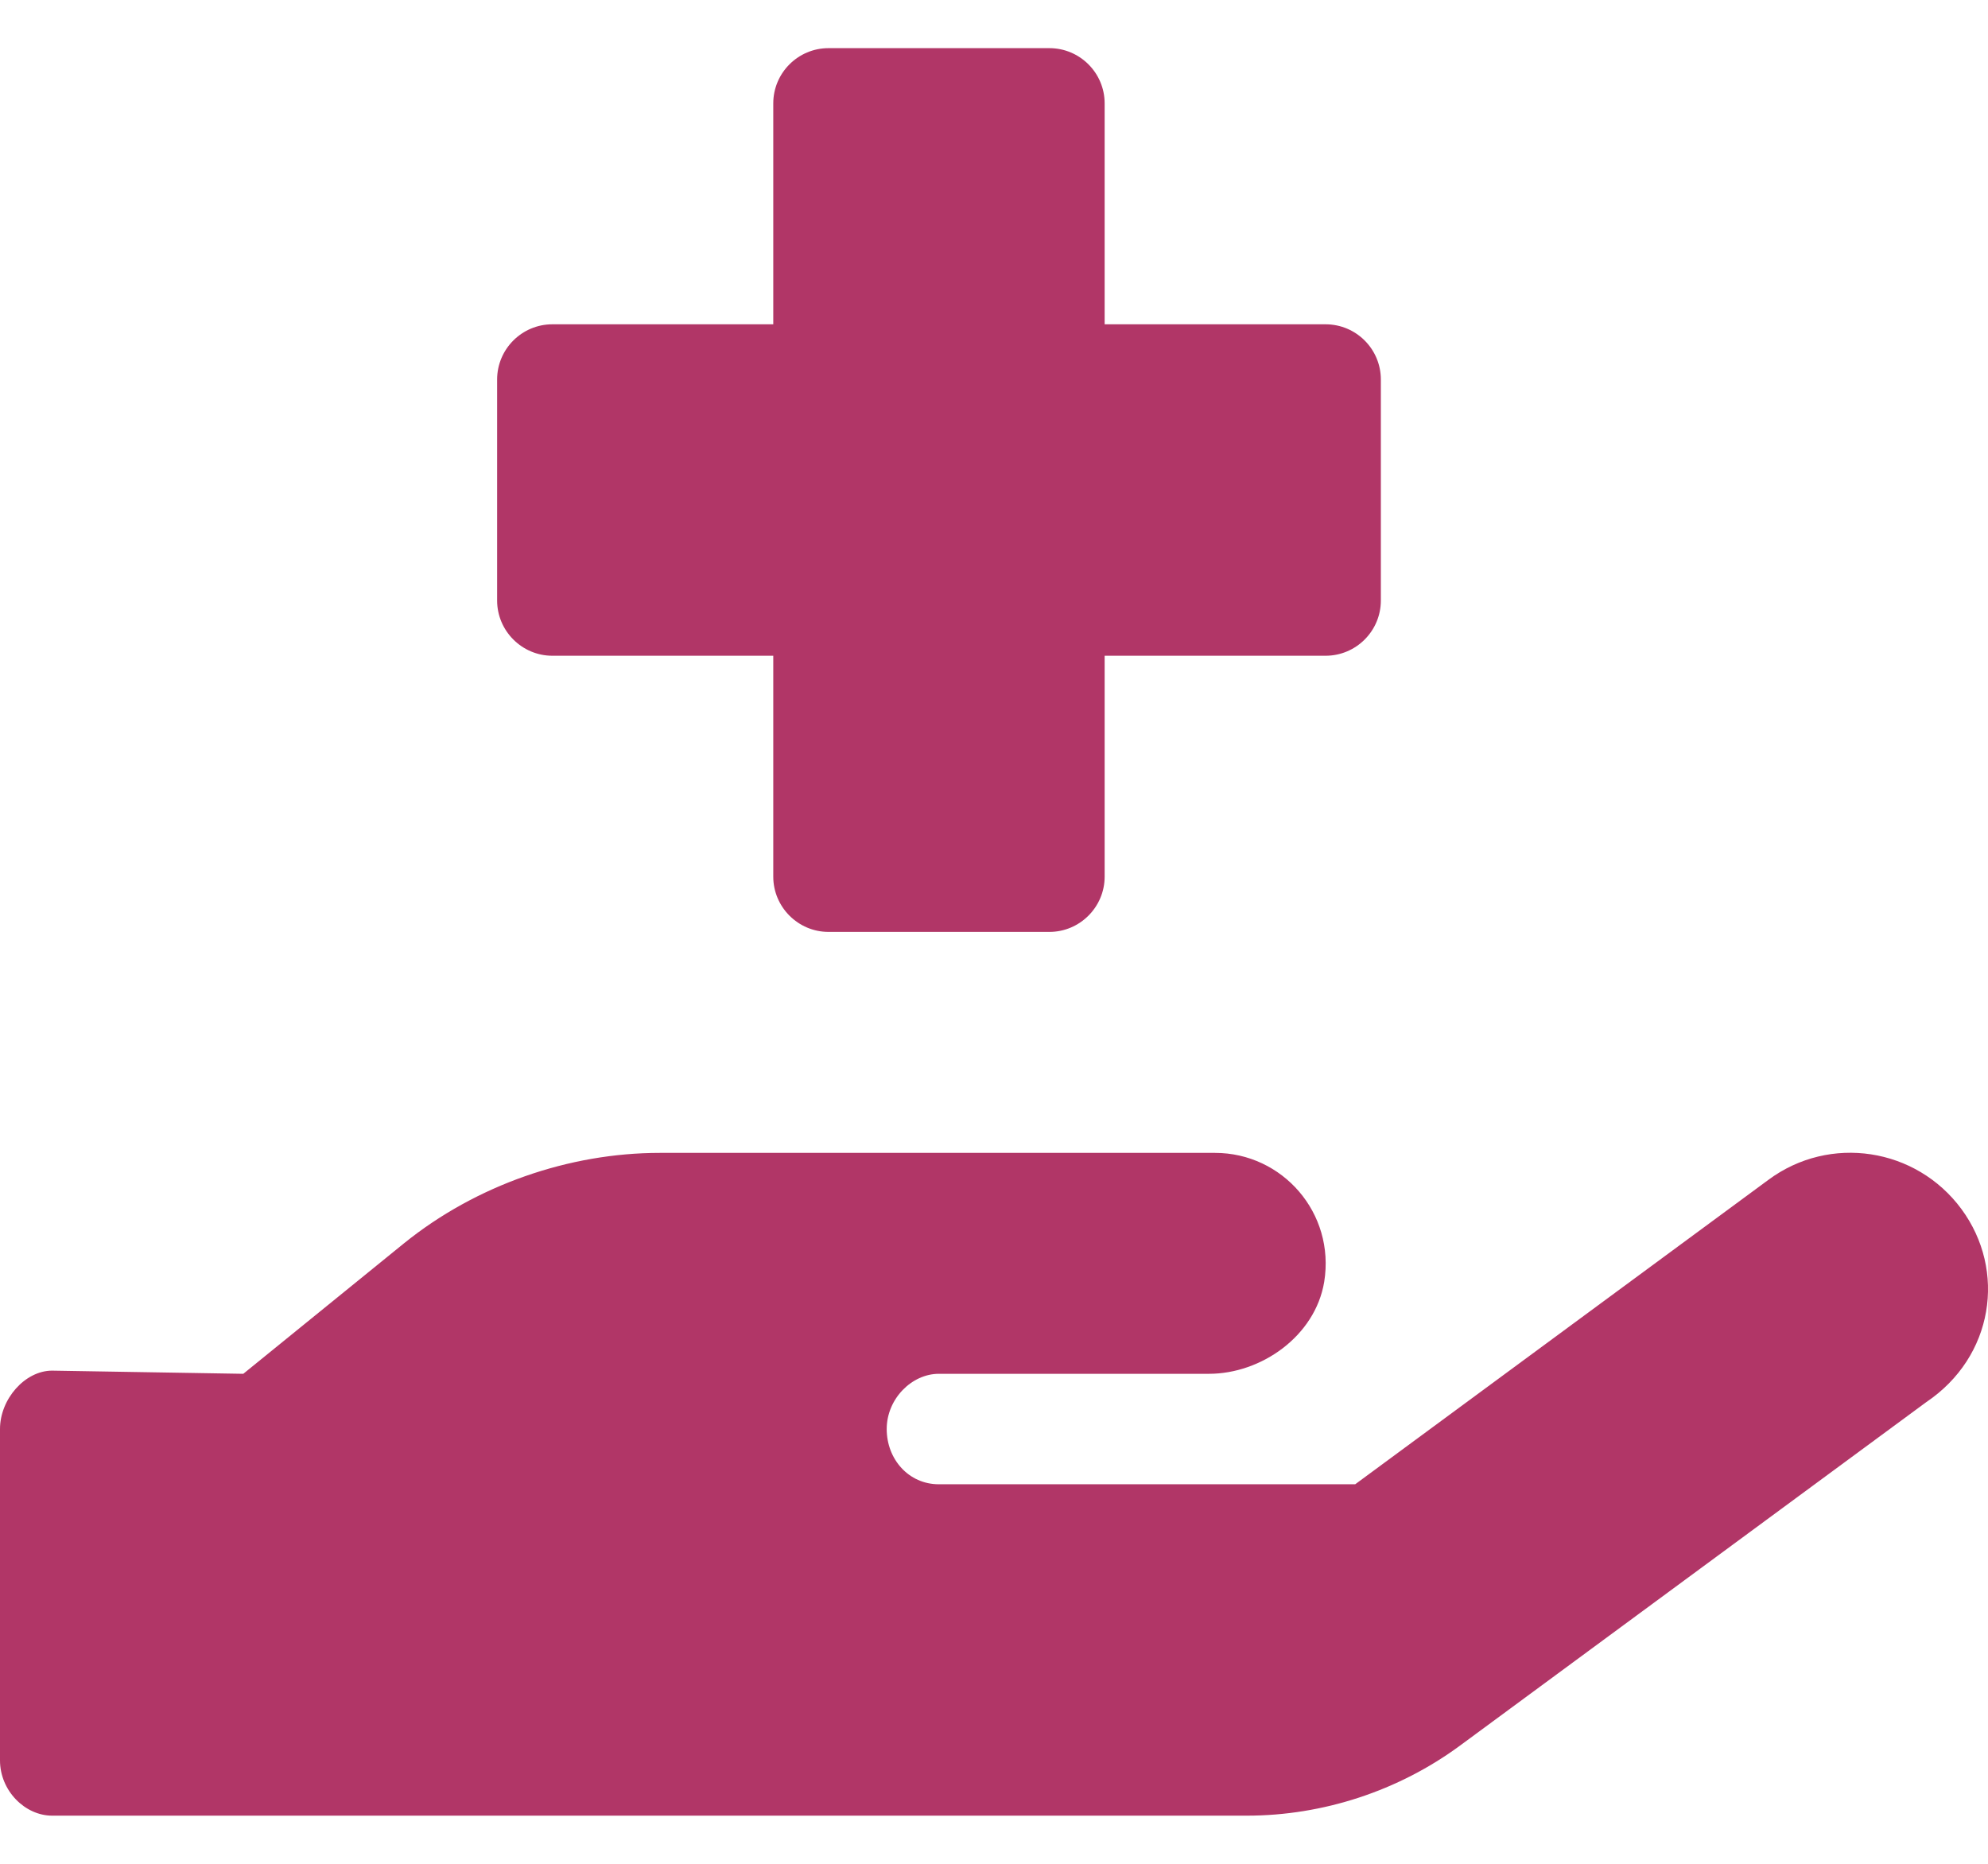 <svg width="32" height="30" viewBox="0 0 32 30" fill="none" xmlns="http://www.w3.org/2000/svg">
<path d="M31.573 19.462C30.844 18.472 29.453 18.258 28.465 18.991L21.814 23.891H15.112C14.626 23.891 14.273 23.488 14.273 23.002C14.273 22.516 14.676 22.113 15.112 22.113H19.46C20.299 22.113 21.169 21.509 21.315 20.634C21.495 19.523 20.641 18.557 19.558 18.557H10.619C9.168 18.557 7.667 19.071 6.5 20.015L3.916 22.113L0.839 22.062C0.403 22.062 0 22.518 0 23.002V28.335C0 28.825 0.403 29.225 0.839 29.225H20.071C21.295 29.225 22.511 28.826 23.499 28.099L31.006 22.569C32.09 21.84 32.301 20.451 31.573 19.462ZM8.891 10.555H12.447V14.111C12.447 14.6 12.847 15 13.336 15H16.892C17.381 15 17.781 14.6 17.781 14.111V10.555H21.337C21.828 10.555 22.227 10.156 22.227 9.666V6.109C22.227 5.618 21.828 5.22 21.337 5.22H17.781V1.664C17.781 1.173 17.381 0.775 16.892 0.775H13.336C12.847 0.775 12.447 1.173 12.447 1.664V5.22H8.891C8.402 5.22 8.002 5.618 8.002 6.109V9.666C8.002 10.155 8.402 10.555 8.891 10.555Z" fill="#B13667"/>
</svg>

